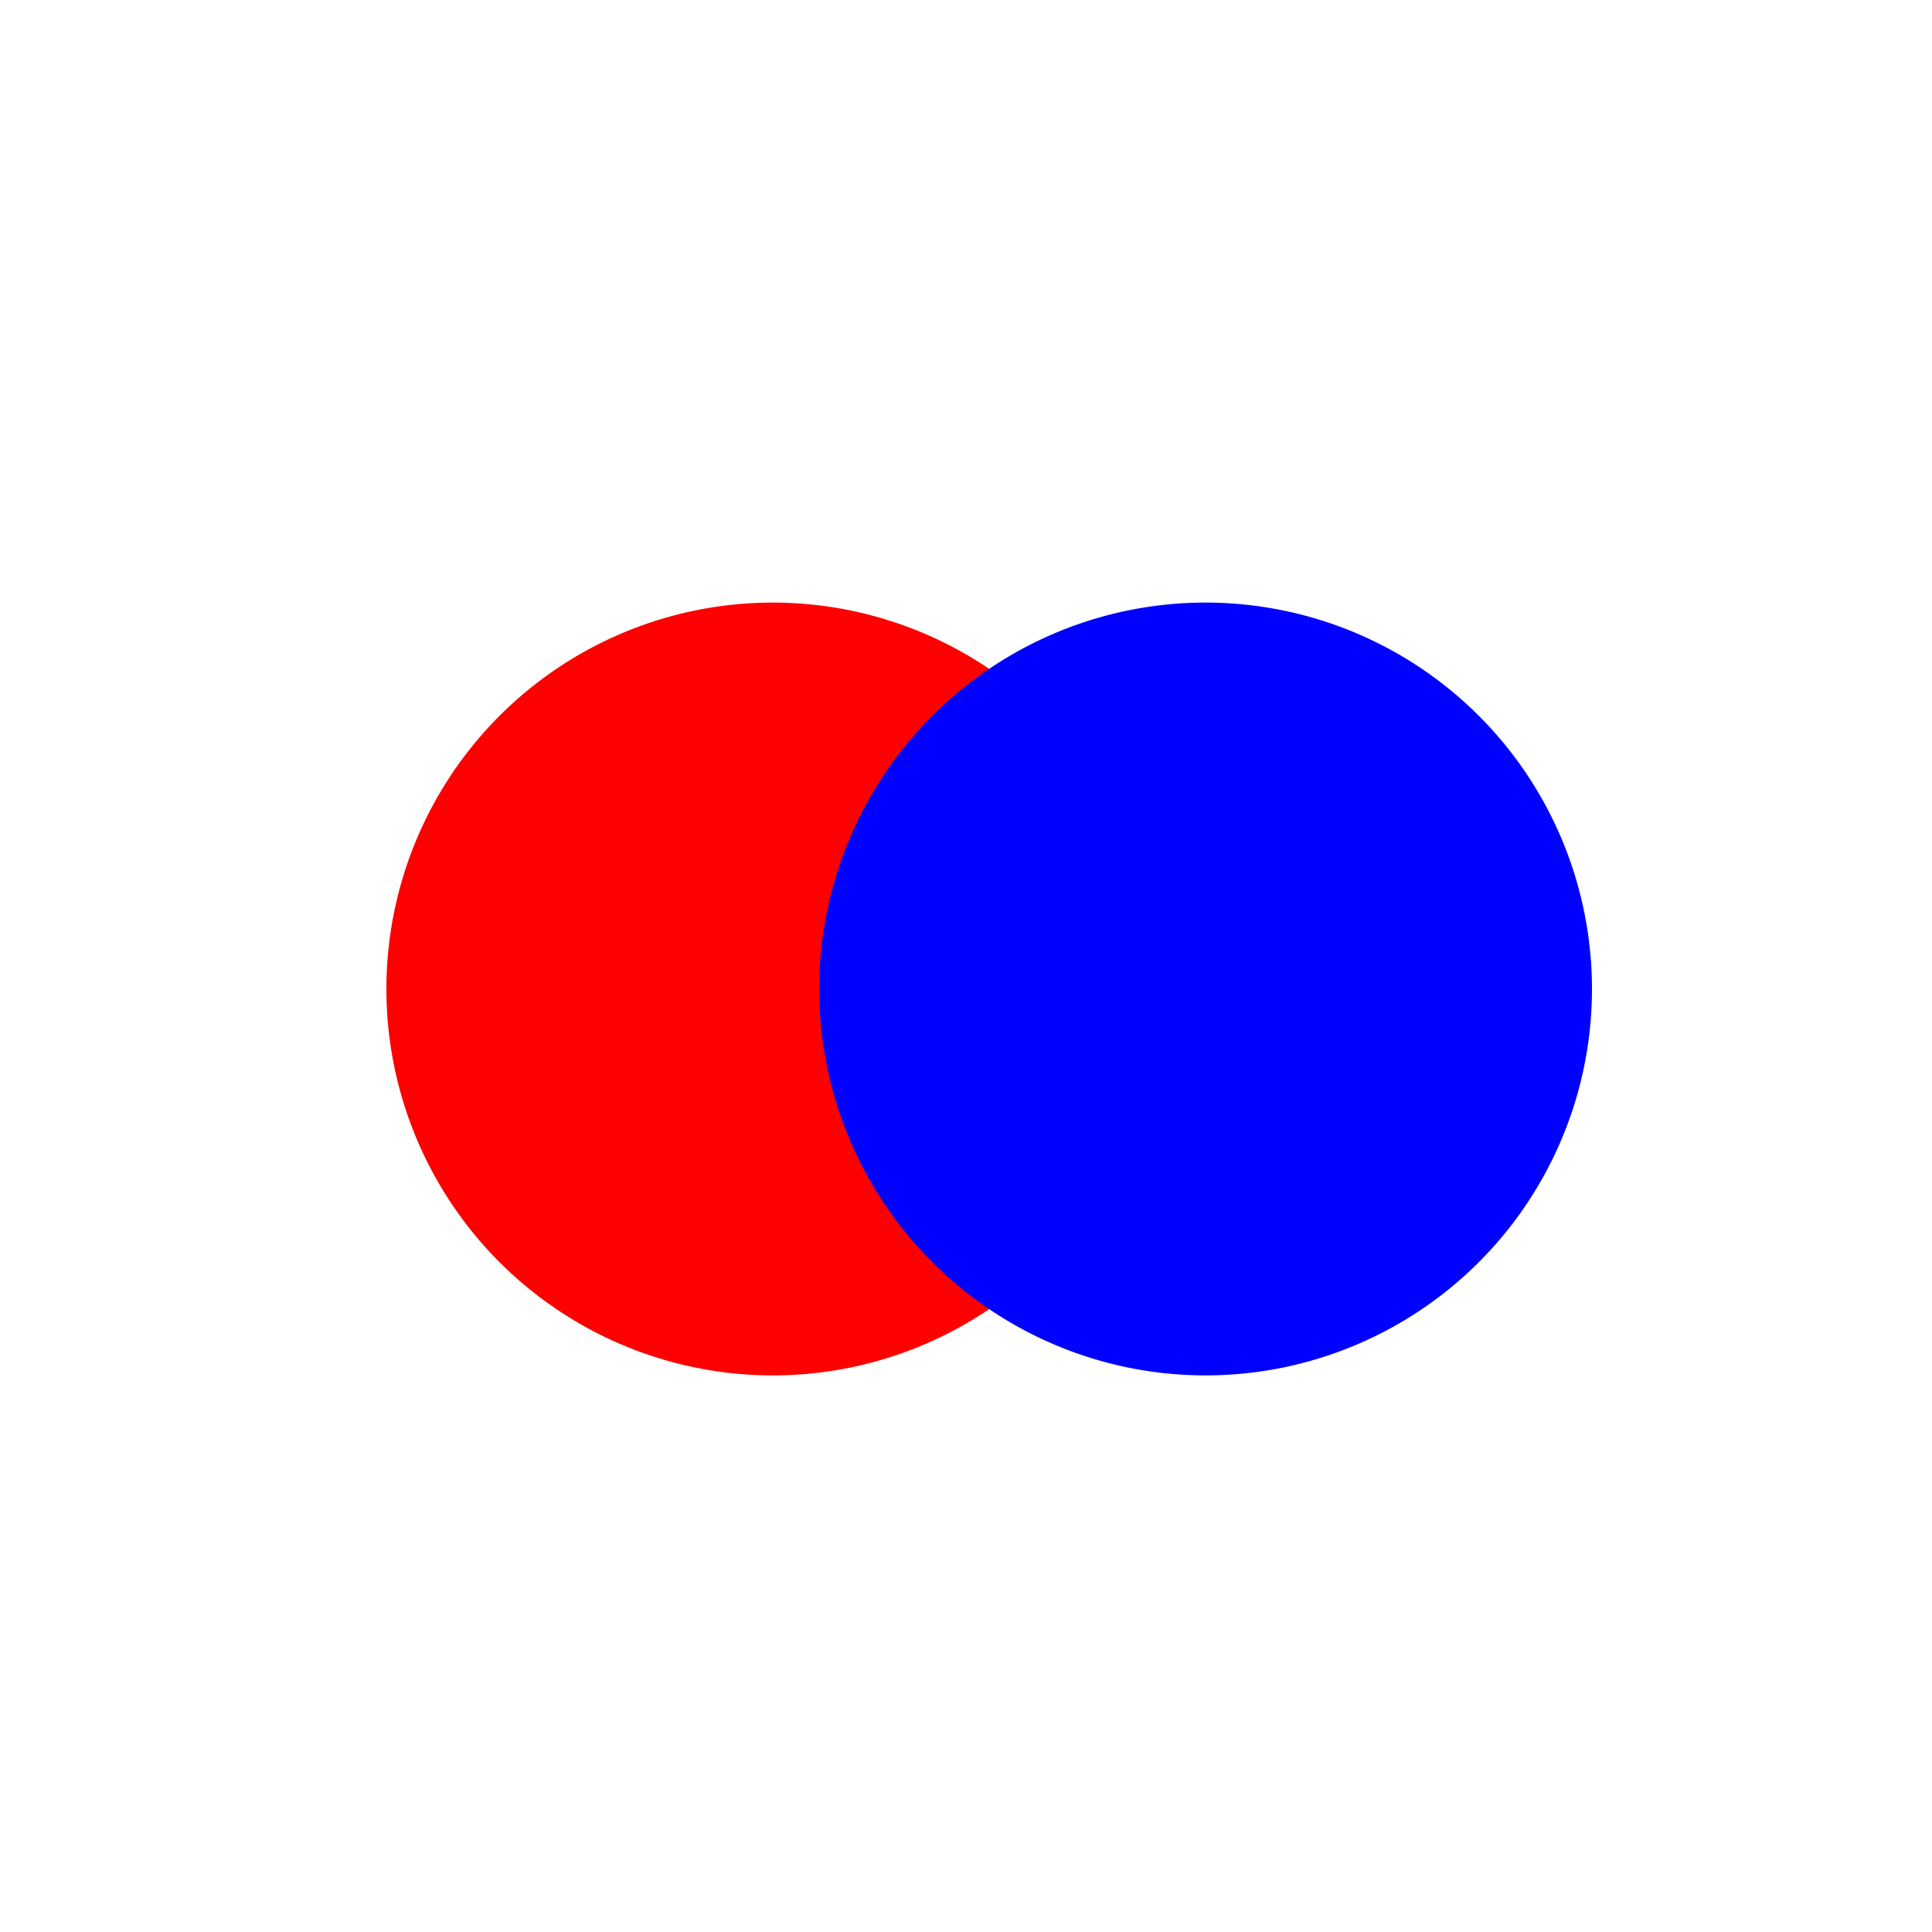 <!--

Generated by DrawGPT.
Free, open source, AI generated images in SVG, PNG, and HTML Canvas format.
https://drawgpt.ai

Created: 2024-02-04T06:58:44.222Z
Link: https://drawgpt.ai/prompt/160548/

-->
<svg xmlns="http://www.w3.org/2000/svg" xmlns:xlink="http://www.w3.org/1999/xlink" width="500" height="500"><defs/><g><path fill="red" stroke="none" paint-order="stroke fill markers" d=" M 300 256 A 100 100 0 1 1 300 255.9"/><path fill="blue" stroke="none" paint-order="stroke fill markers" d=" M 412 256 A 100 100 0 1 1 412 255.9"/></g></svg>